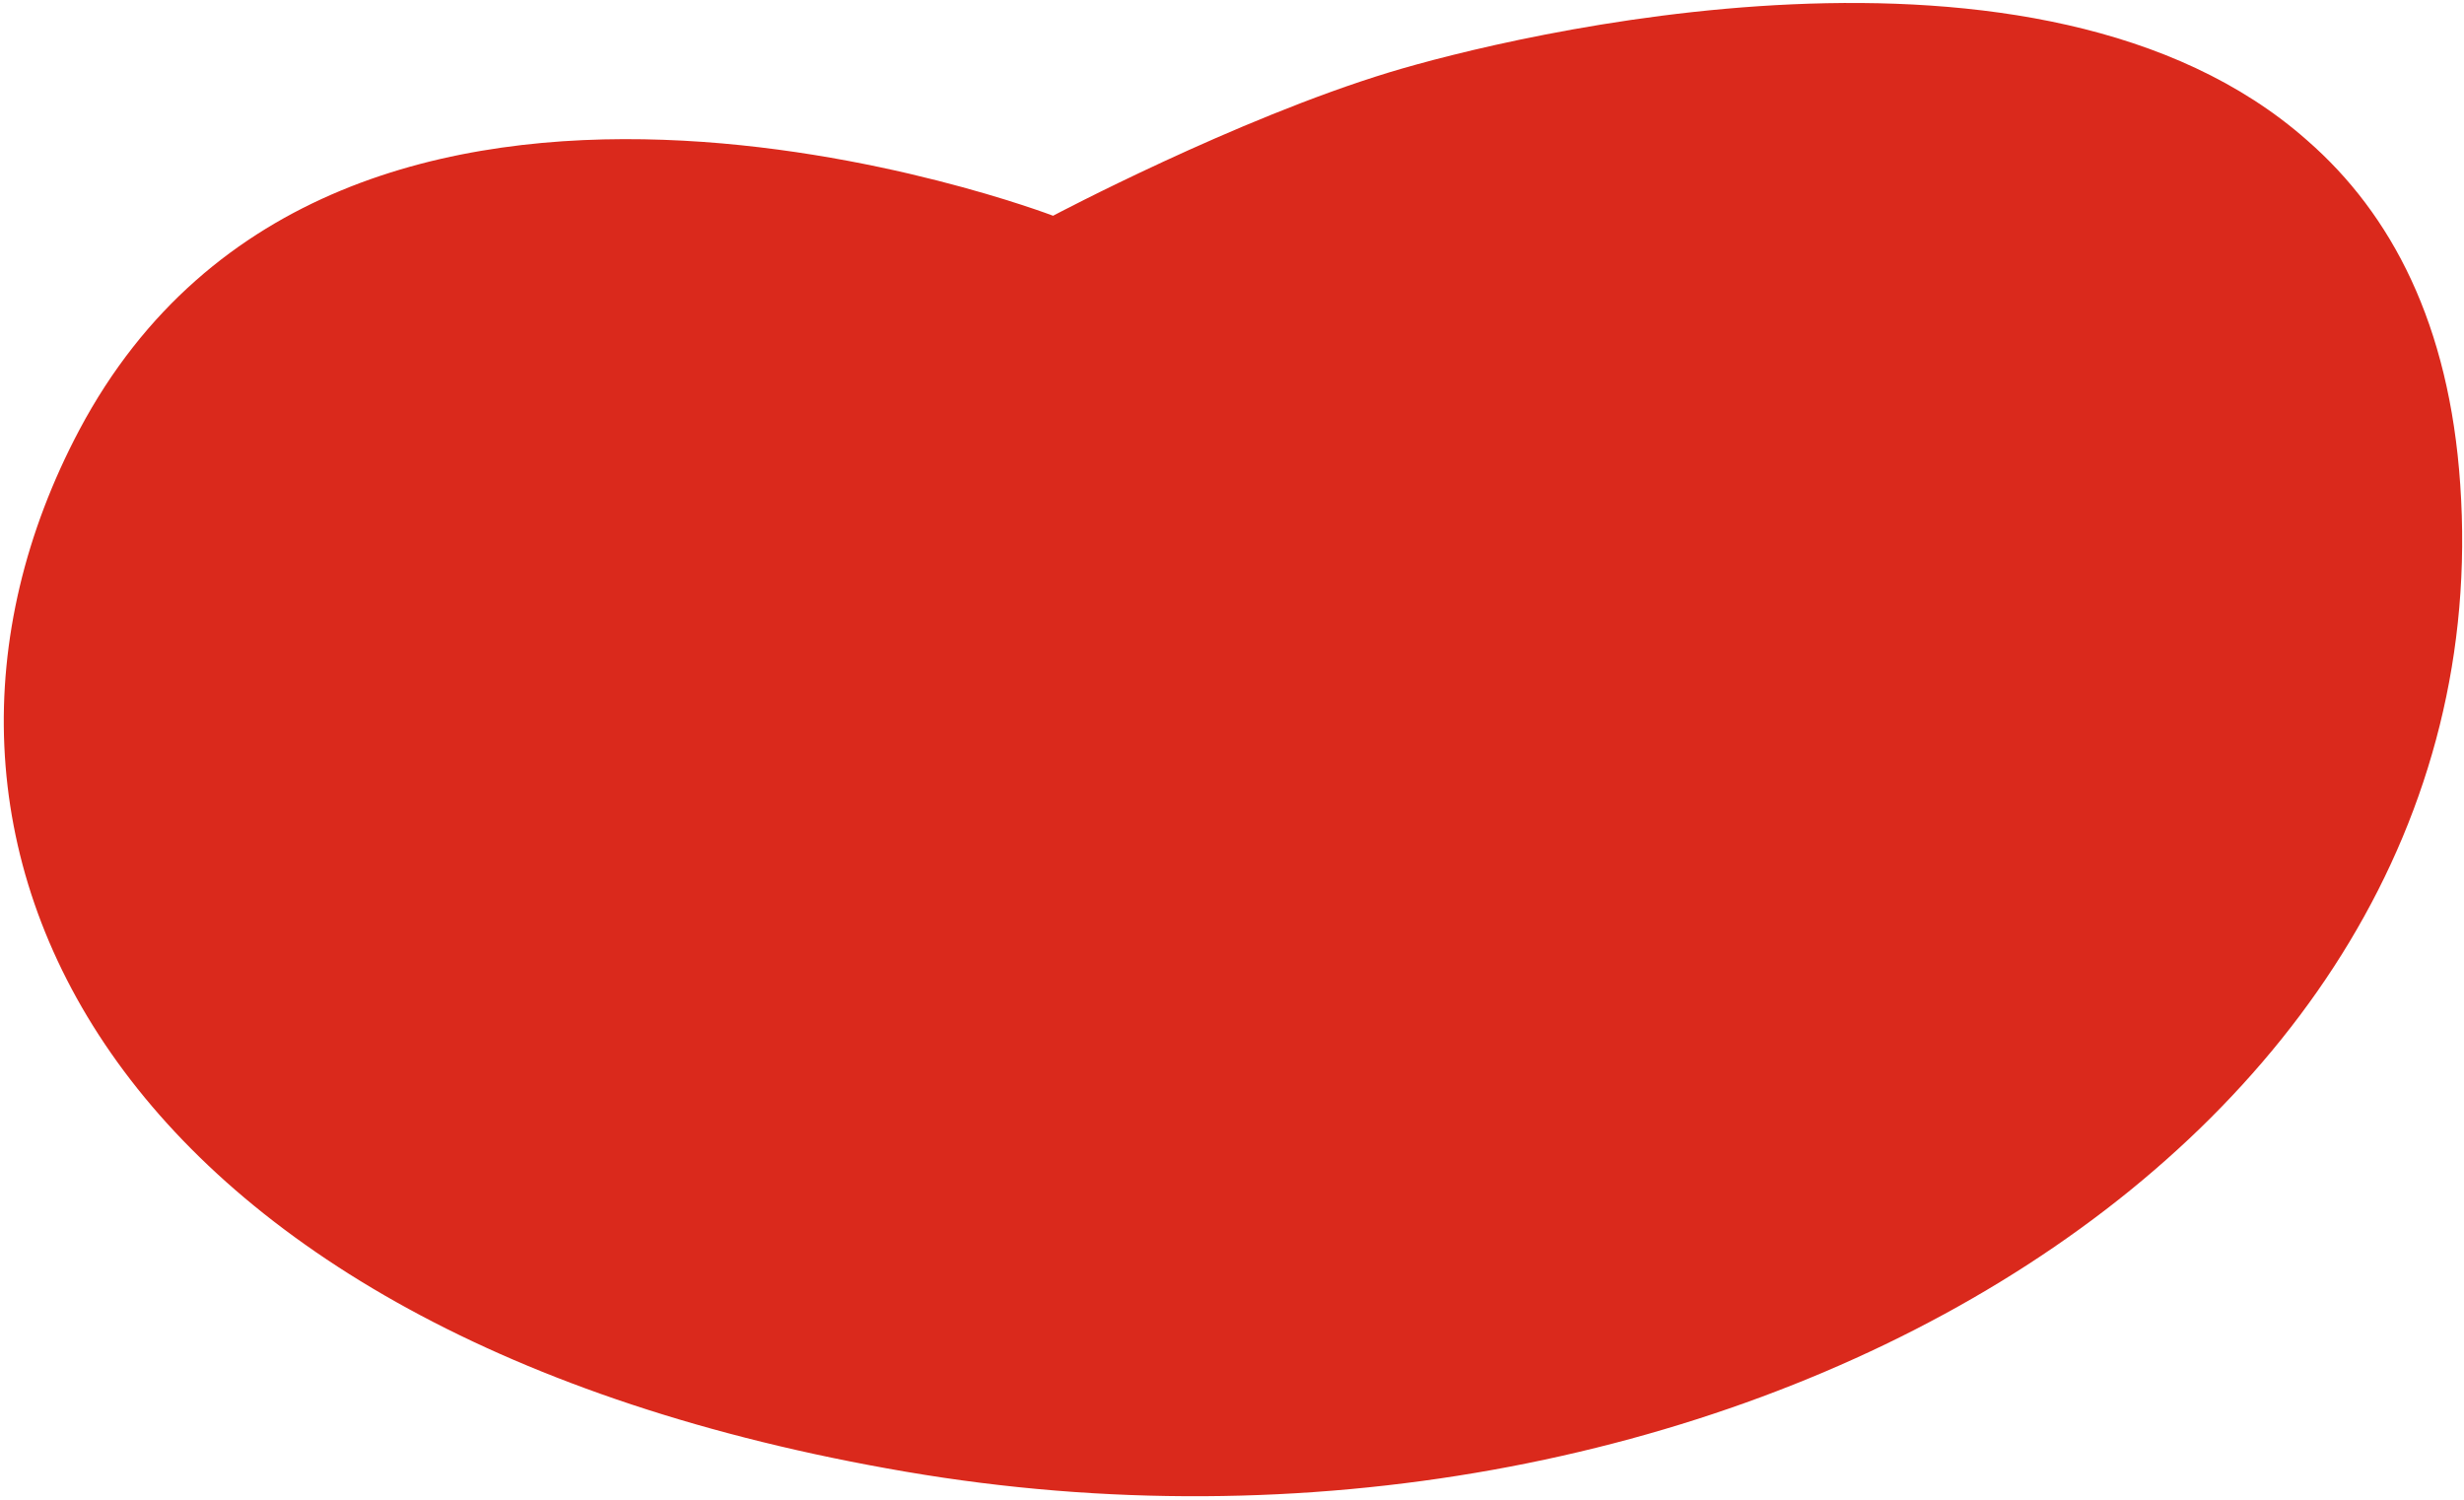 <?xml version="1.0" encoding="UTF-8"?>
<svg width="115px" height="70px" viewBox="0 0 115 70" version="1.1" xmlns="http://www.w3.org/2000/svg" xmlns:xlink="http://www.w3.org/1999/xlink">
    <!-- Generator: sketchtool 57.1 (101010) - https://sketch.com -->
    <title>D5988DDA-FADB-4581-840F-F0429CE5916E</title>
    <desc>Created with sketchtool.</desc>
    <g id="Why-Huggies" stroke="none" stroke-width="1" fill="none" fill-rule="evenodd">
        <g id="Desktop-Why-Huggies" transform="translate(-698, -923)" fill="#DA291C">
            <g id="huggies-seeklogo.com-2-copy" transform="translate(698, 923)">
                <g id="Group">
                    <g id="Path">
                        <path d="M3.704,20.064 C-6.43,39.193 4.926,62.307 42.267,68.69 C79.627,75.091 117.005,53.997 114.824,22.61 C114.316,15.142 111.628,9.995 107.679,6.551 C95.214,-4.473 70.357,1.703 64.867,3.369 C57.666,5.559 49.149,10.07 49.149,10.07 C49.149,10.07 15.813,-2.714 3.704,20.064"></path>
                    </g>
                </g>
            </g>
        </g>
    </g>
</svg>